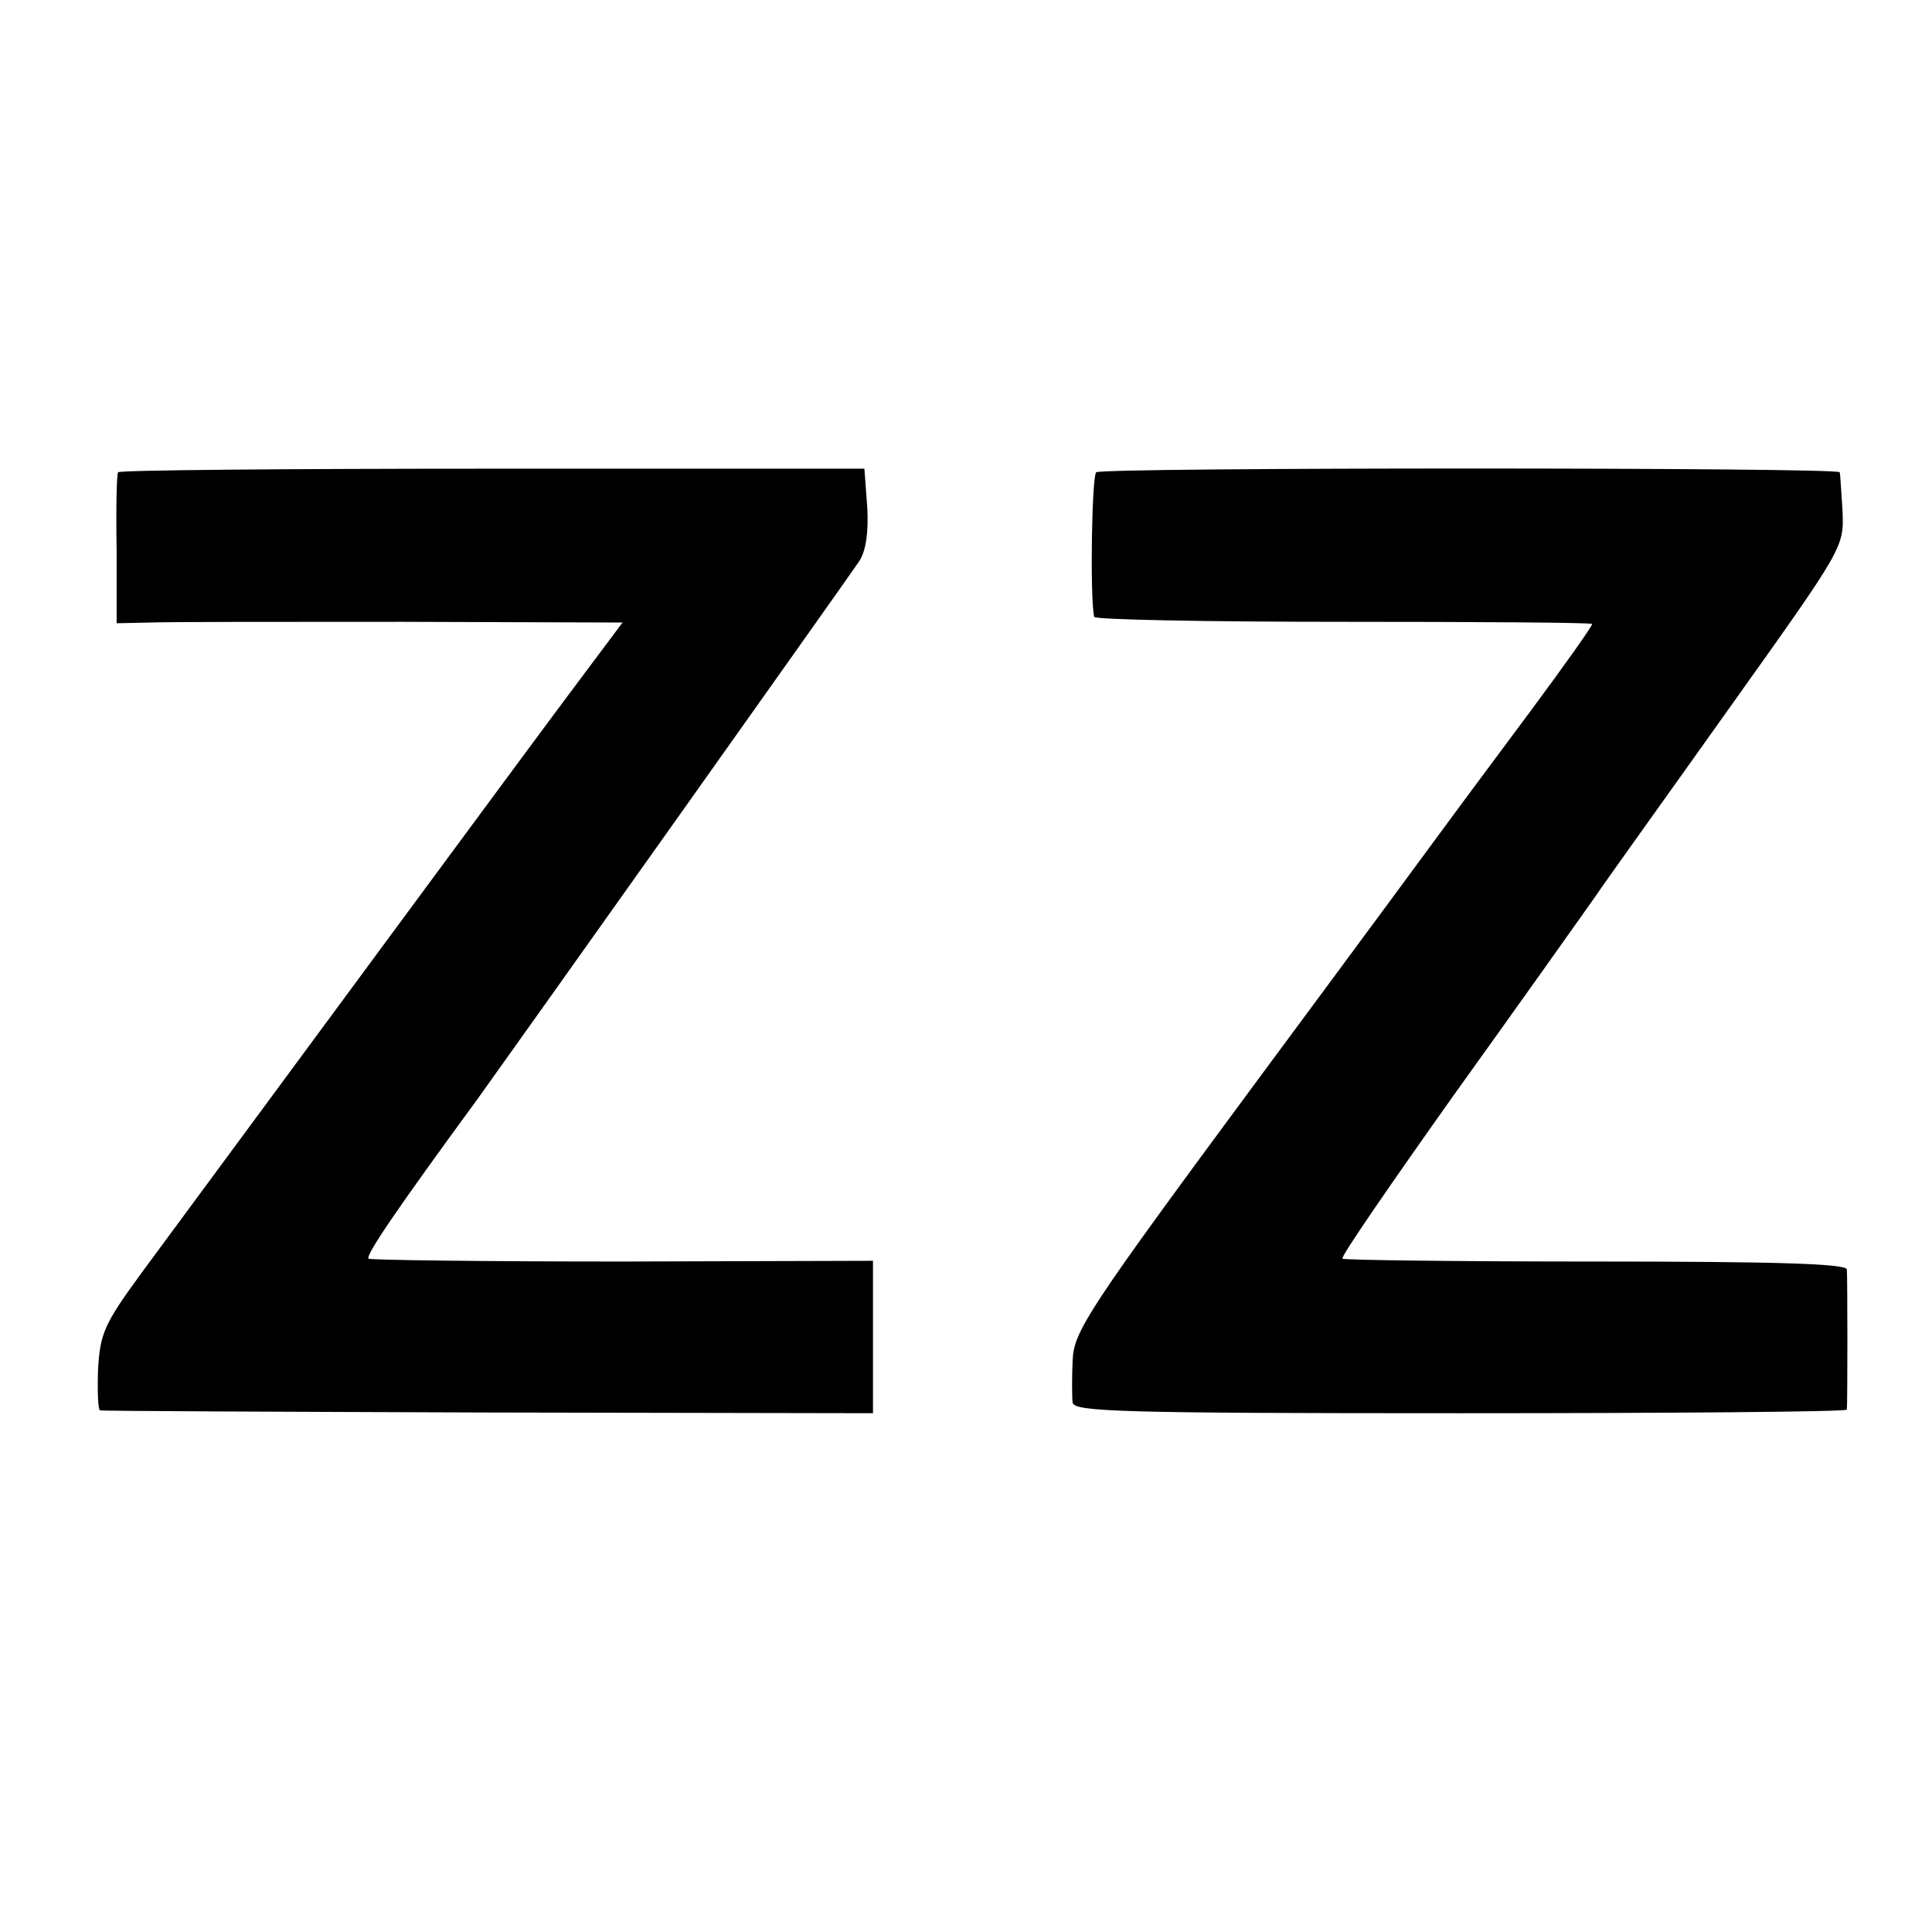 <svg version="1" xmlns="http://www.w3.org/2000/svg" width="360" height="360" viewBox="0 0 270 270"><path d="M16.5 66c-.2.3-.3 5.1-.2 10.8v10.3l4.6-.1c2.5-.1 18.4-.1 35.3-.1L87 87l-8 10.7c-6.8 9.1-39 52.8-59.3 80.3-5.2 7.1-5.7 8.4-6 13.4-.1 3.1 0 5.7.3 5.7.3.1 24.7.2 54.3.3l53.7.1V176.2l-35 .1c-19.2 0-35.2-.2-35.5-.4-.4-.5 3.8-6.7 15.3-22.4 3.4-4.7 51.2-72 53.3-75.1.9-1.4 1.3-4 1.1-7.5l-.4-5.4h-52c-28.6 0-52.1.2-52.3.5zM153.2 66c-.6.4-.9 17-.3 20.2 0 .4 15.7.7 34.7.7 19.1 0 34.7.1 34.9.3.1.2-3.8 5.7-8.7 12.3-4.9 6.6-9.6 12.9-10.4 14-.8 1.1-13.1 17.8-27.4 37.1-24.1 32.6-25.9 35.4-26.1 39.5-.1 2.4-.1 5.1 0 5.9.1 1.3 6.8 1.5 54.1 1.5 29.7 0 54-.2 54.1-.5.1-.7.1-18.2 0-19.6-.1-.8-10-1.1-35.1-1.1-19.3 0-35.2-.2-35.4-.4-.3-.2 6.8-10.5 15.6-22.9 8.9-12.4 17.7-24.8 19.6-27.5 1.9-2.8 10.6-14.9 19.2-27 15.6-21.9 15.7-22 15.5-27-.2-2.8-.3-5.2-.4-5.5-.1-.7-103-.7-103.9 0z"/></svg>